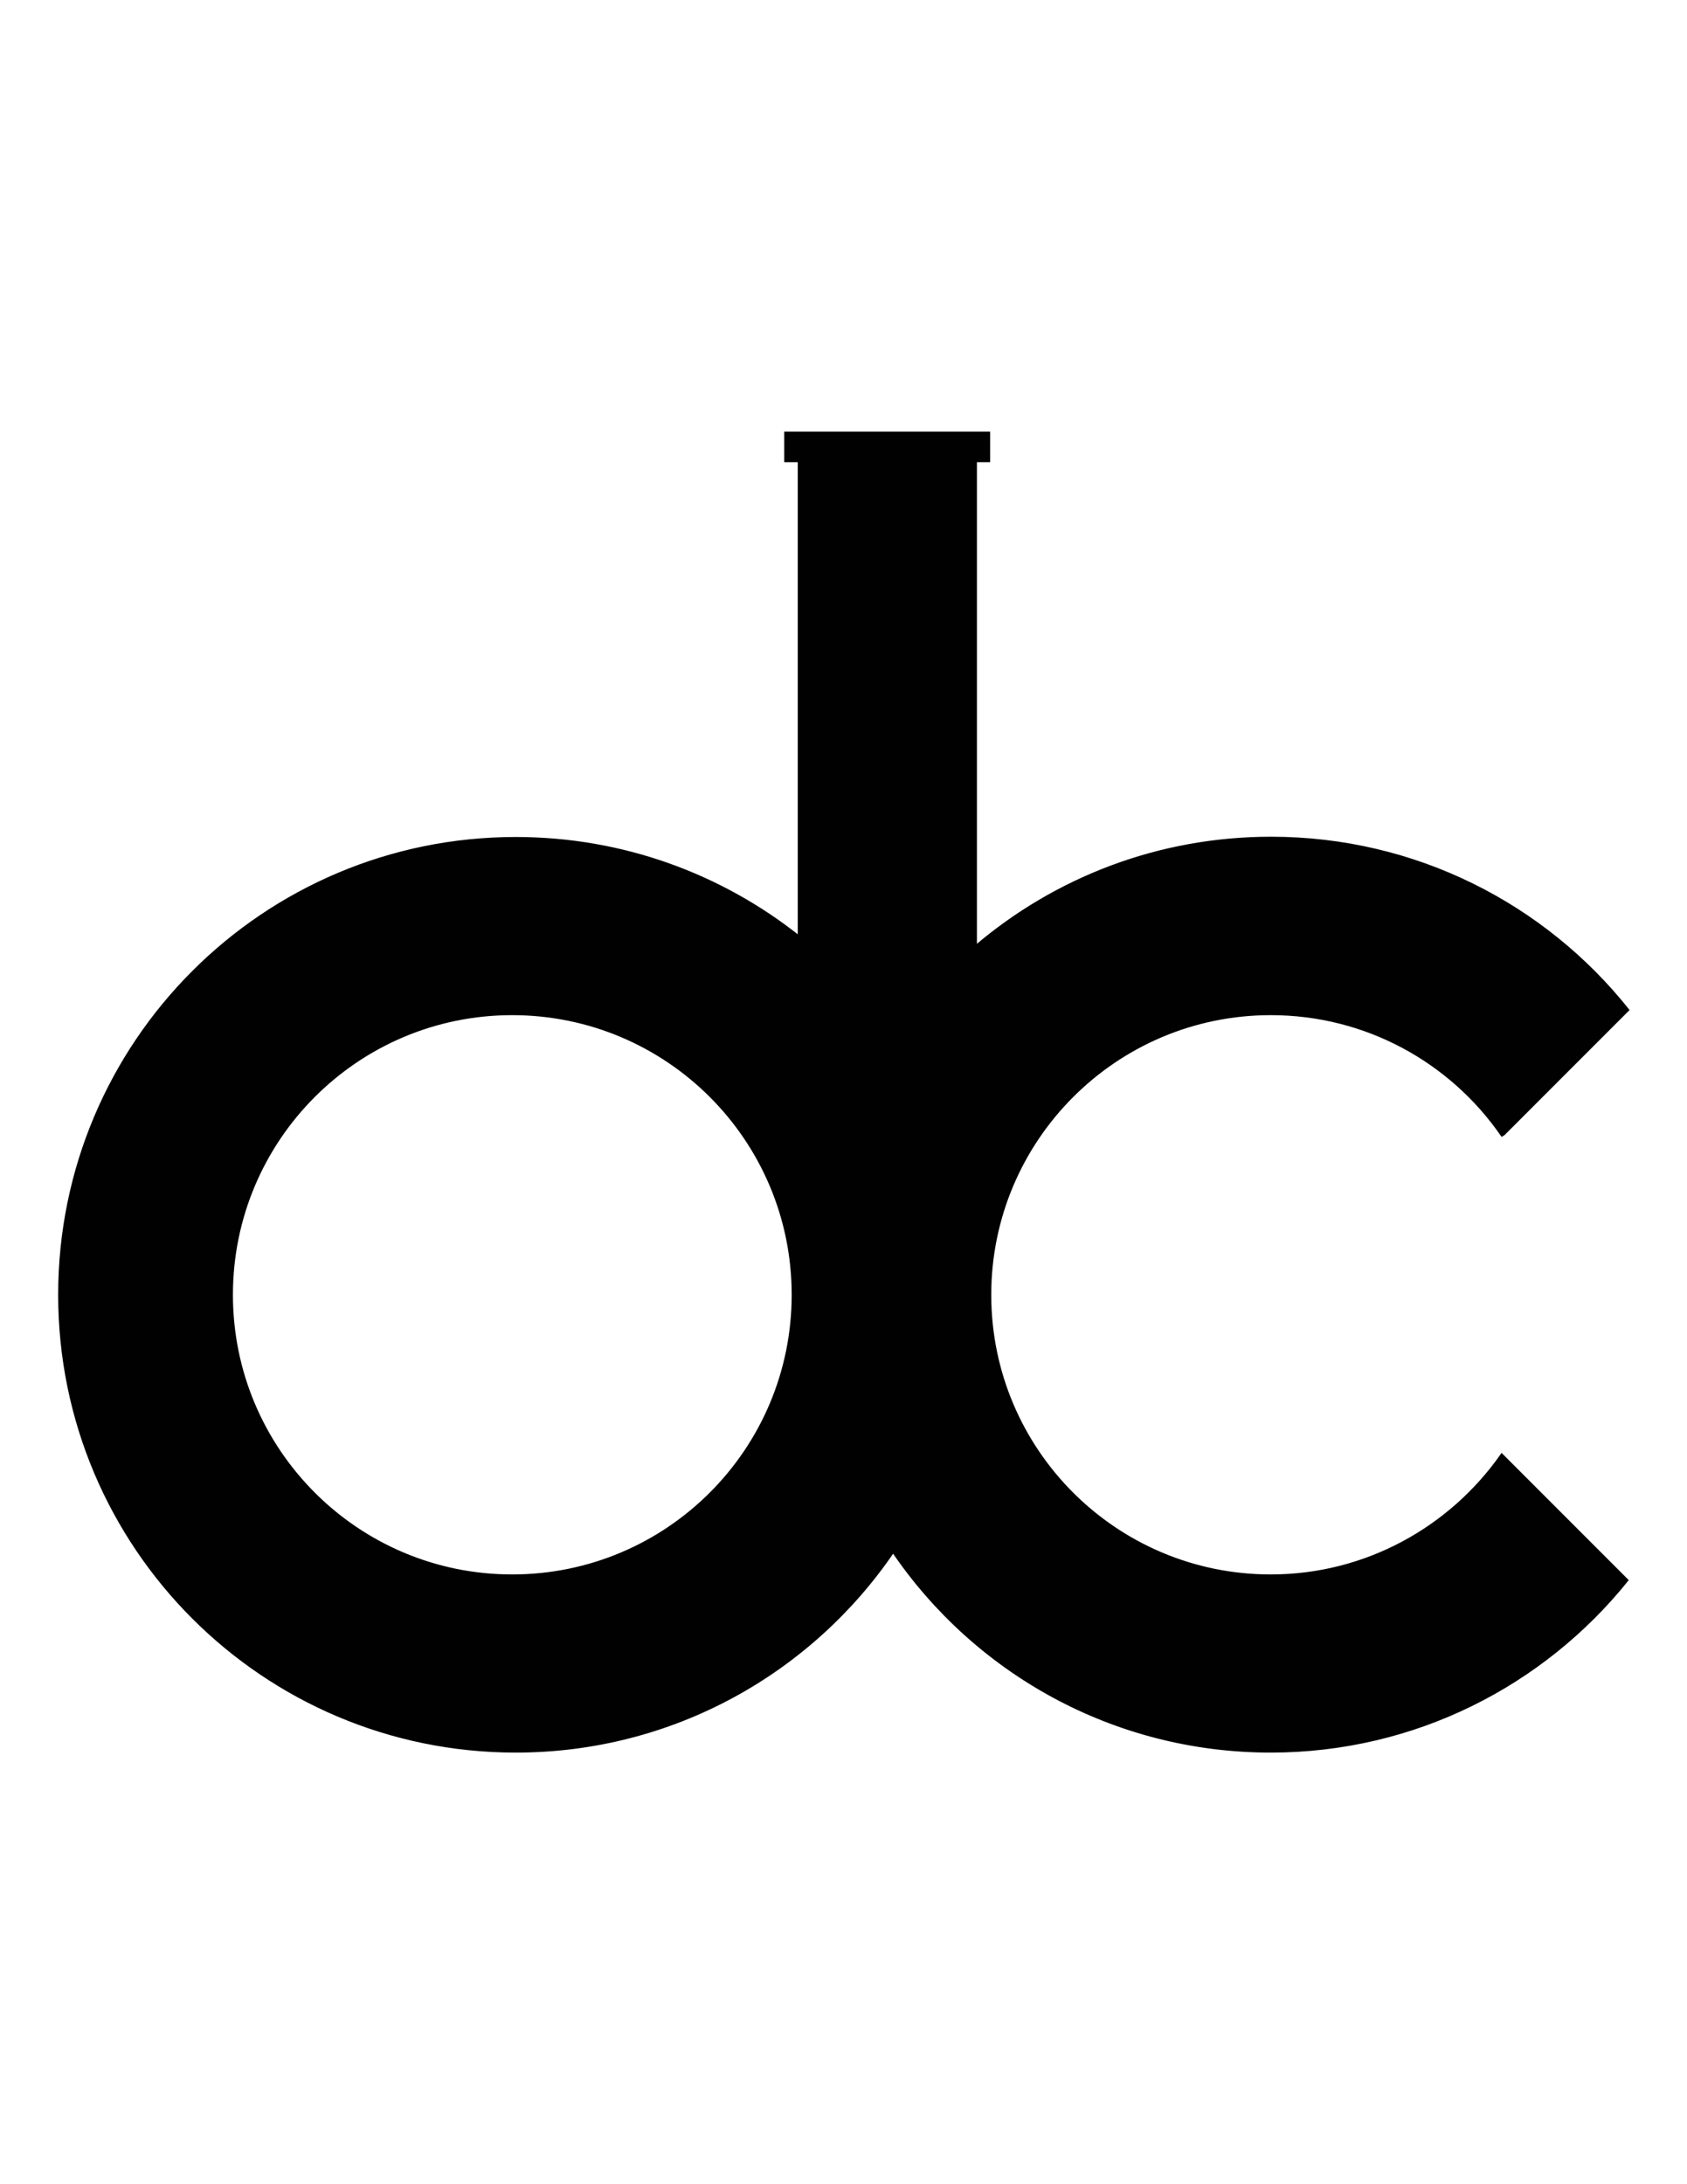 <?xml version="1.0" encoding="utf-8"?>
<!-- Generator: Adobe Illustrator 19.0.0, SVG Export Plug-In . SVG Version: 6.00 Build 0)  -->
<svg version="1.1" id="Layer_1" xmlns="http://www.w3.org/2000/svg" xmlns:xlink="http://www.w3.org/1999/xlink" x="0px" y="0px"
	 viewBox="0 0 612 792" style="enable-background:new 0 0 612 792;" xml:space="preserve">
<style type="text/css">
	.st0{fill:#010101;stroke:#010101;stroke-miterlimit:10;}
</style>
<path id="XMLID_11_" class="st0" d="M886.8,714.9l1.5,1.5c0.1-0.1,0.1-0.2,0.2-0.3C887.9,715.7,887.4,715.3,886.8,714.9z
	 M886.8,714.9l1.5,1.5c0.1-0.1,0.1-0.2,0.2-0.3C887.9,715.7,887.4,715.3,886.8,714.9z M886.8,714.9l1.5,1.5c0.1-0.1,0.1-0.2,0.2-0.3
	C887.9,715.7,887.4,715.3,886.8,714.9z"/>
<path id="XMLID_20_" class="st0" d="M461,571.4c-56.3,0-101.9-45.6-101.9-101.9c0-56.2,45.6-101.9,101.9-101.9
	c34.8,0,65.5,17.4,83.9,44c0.2-0.1,0.4-0.3,0.6-0.4l45-45c-30.3-38-77-62.3-129.4-62.3c-40.9,0-78.3,14.8-107.2,39.4V167.1h4.8V157
	H285v10.1h4.9v172.7C261.7,317.4,226,304,187.1,304c-91.4,0-165.5,74.1-165.5,165.5c0,91.4,74.1,165.5,165.5,165.5
	c56.9,0,107.1-28.7,136.9-72.5C353.8,606.3,404,635,461,635c52.2,0,98.8-24.2,129.2-62l-45.4-45.4C526.3,554,495.6,571.4,461,571.4z
	 M185.8,571.4C129.6,571.4,84,525.8,84,469.5c0-56.3,45.6-101.9,101.8-101.9c56.3,0,101.9,45.6,101.9,101.9
	C287.7,525.8,242.1,571.4,185.8,571.4z"/>
</svg>
